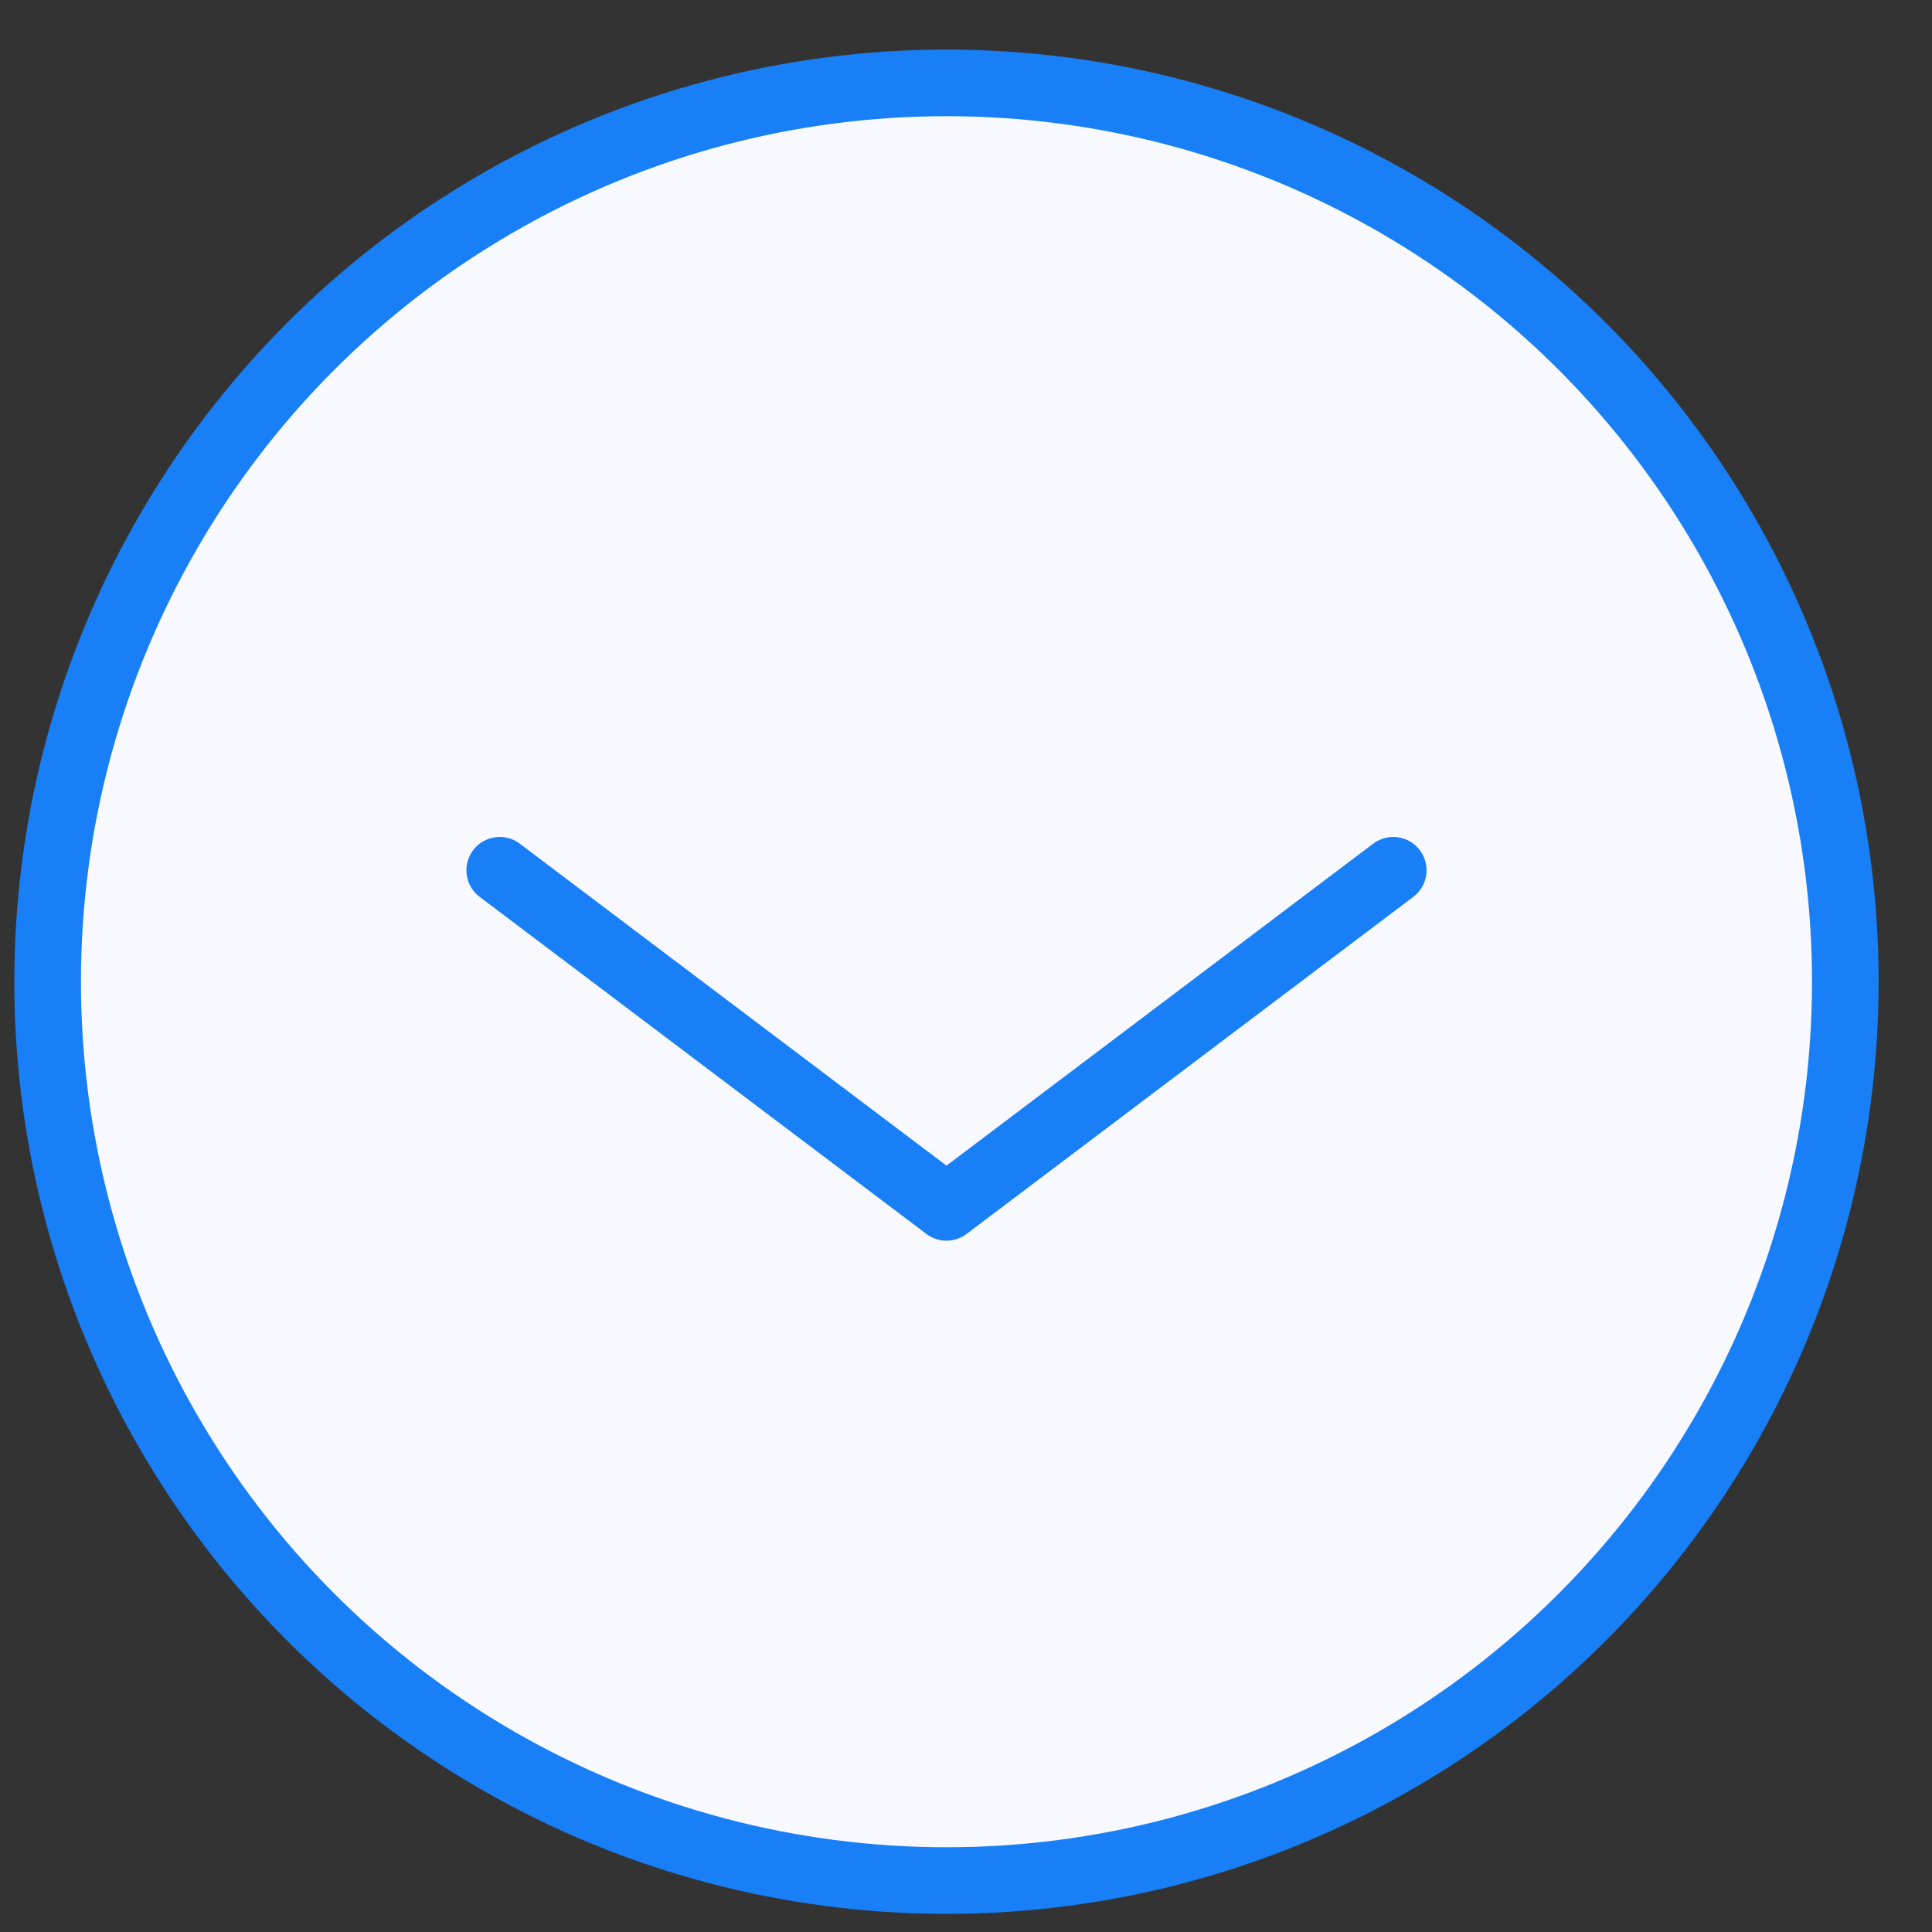 <?xml version="1.0" encoding="UTF-8"?> <svg xmlns="http://www.w3.org/2000/svg" width="29" height="29" viewBox="0 0 29 29" fill="none"><rect x="0" y="0" width="29" height="29" fill="#333333" stroke="none"/> <circle cx="14.207" cy="14.736" r="13.492" fill="#F8F9FF" stroke="#197FF6"></circle> <path d="M7.501 13.063L14.207 18.123L20.913 13.063" stroke="#197FF6" stroke-linecap="round" stroke-linejoin="round"></path> </svg> 